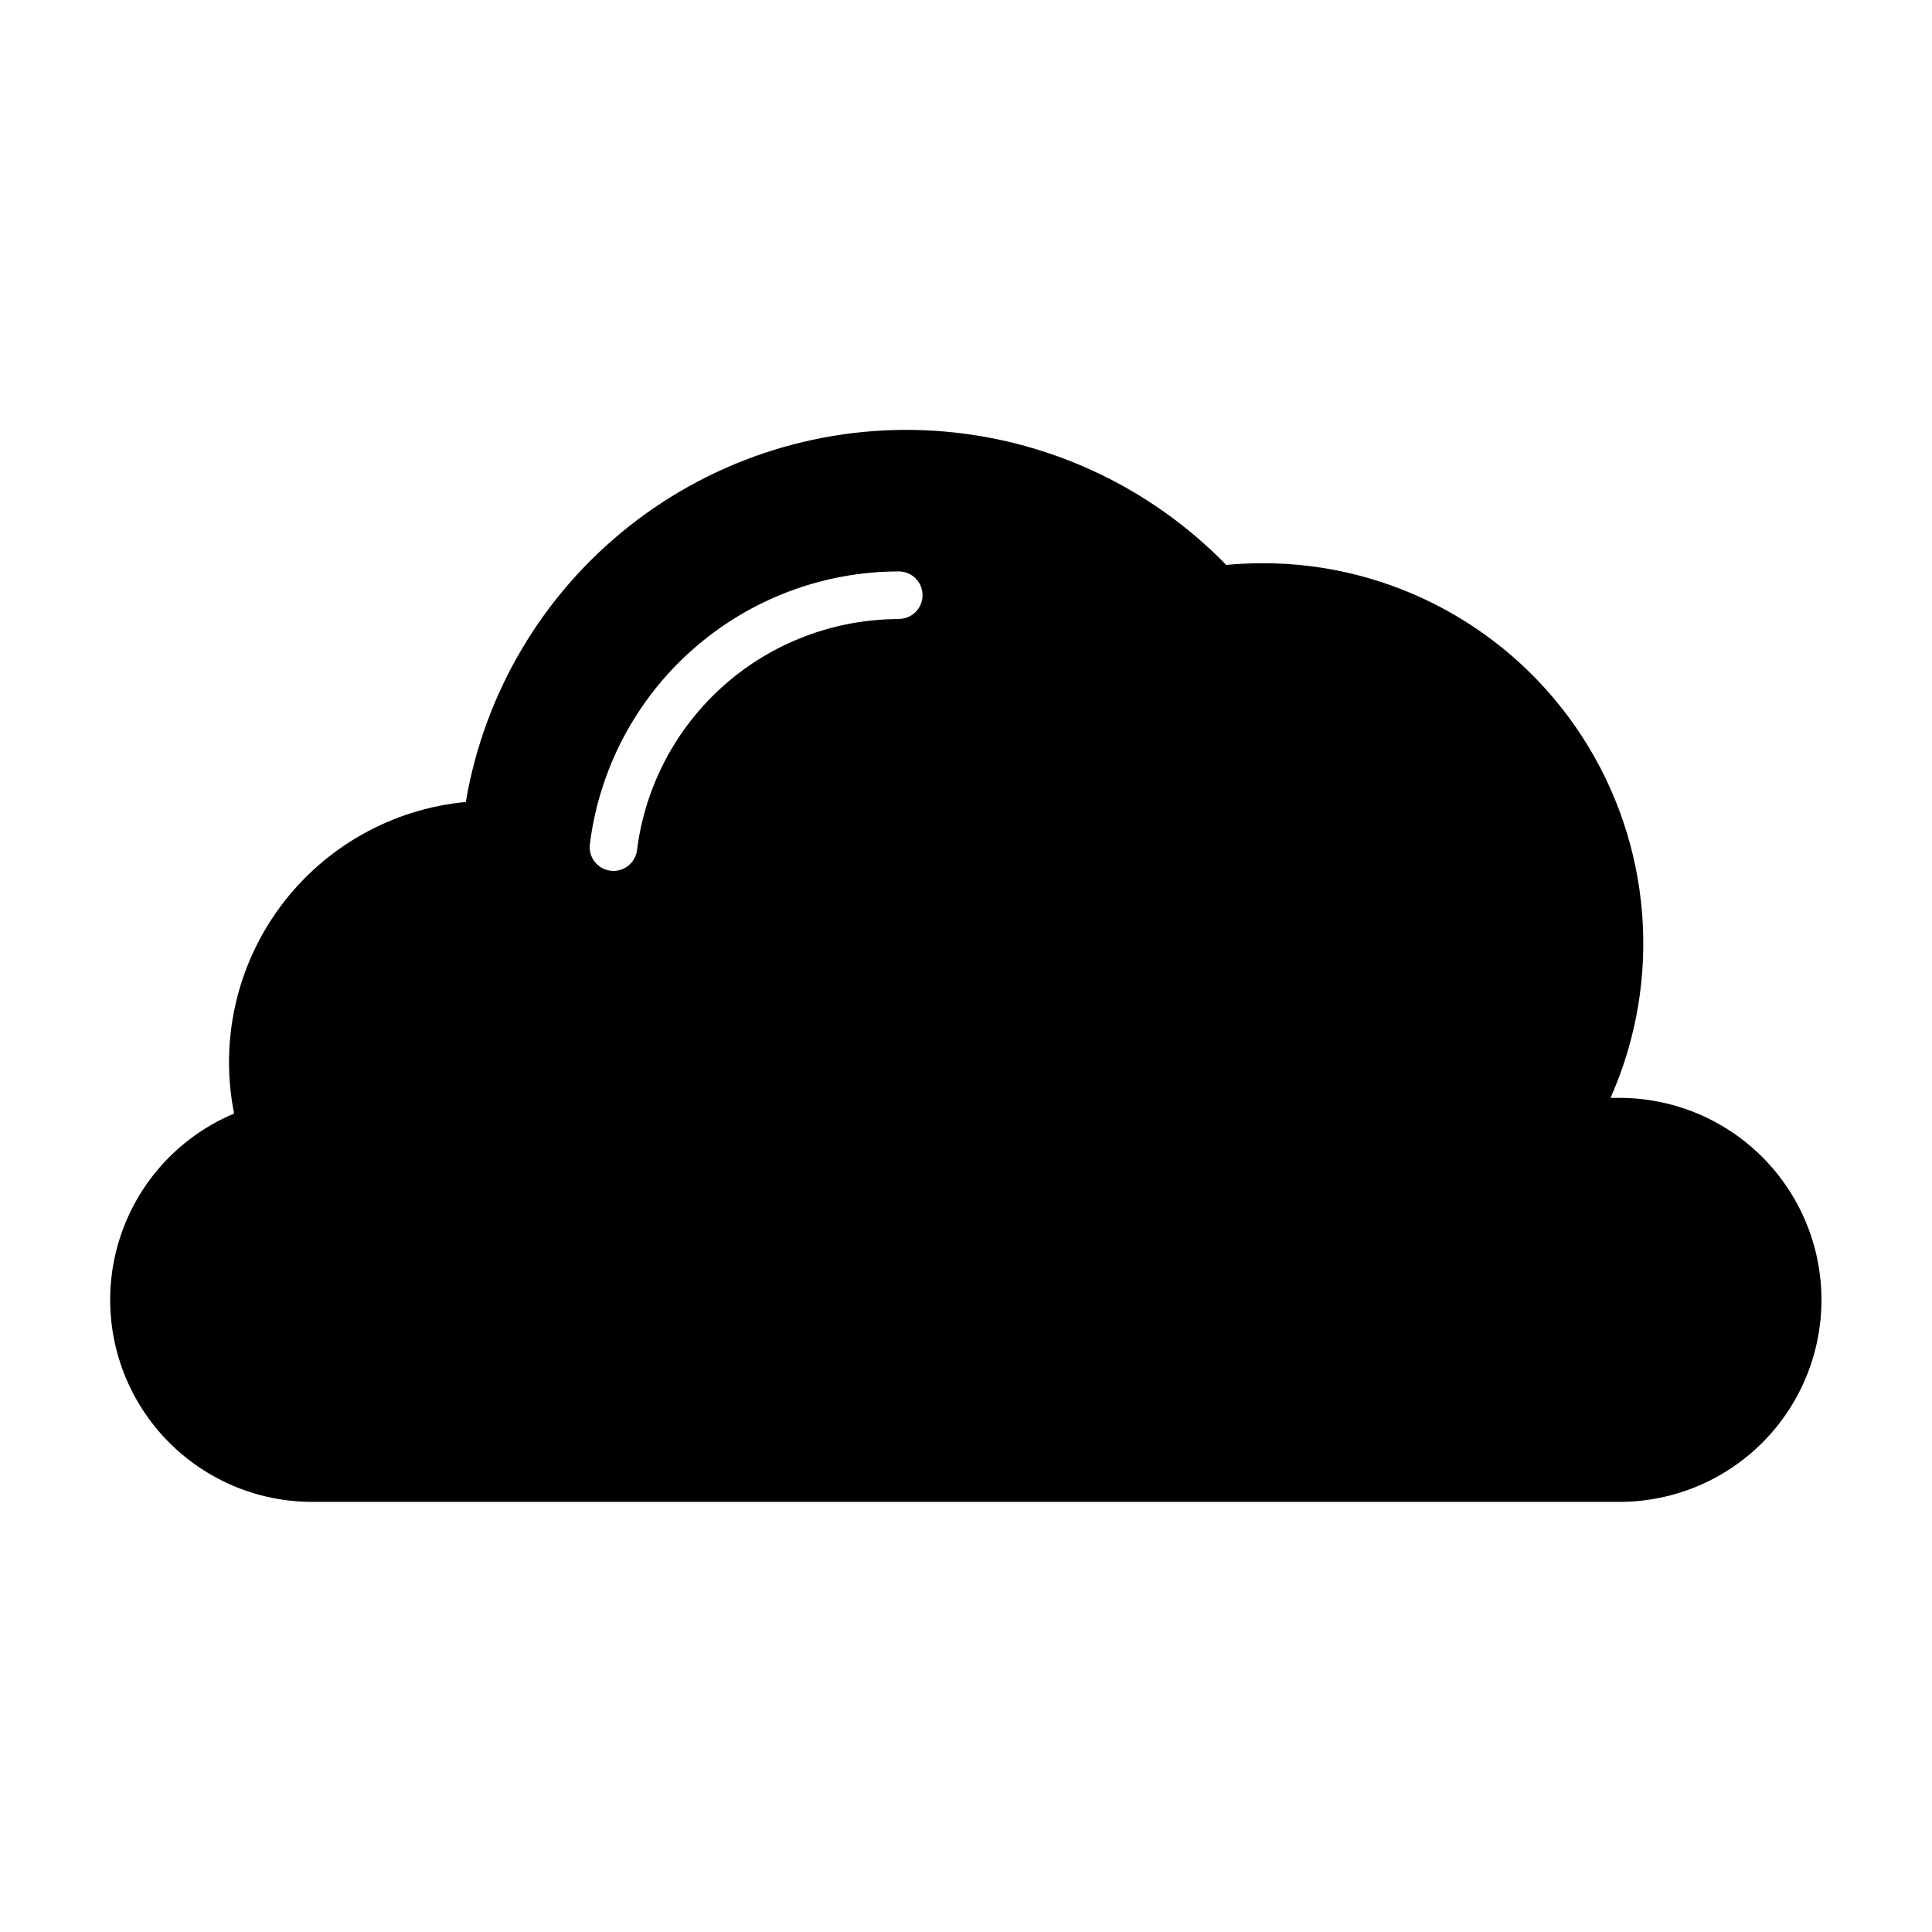 <?xml version="1.0" encoding="UTF-8"?>
<!-- Uploaded to: SVG Repo, www.svgrepo.com, Generator: SVG Repo Mixer Tools -->
<svg fill="#000000" width="800px" height="800px" version="1.1" viewBox="144 144 512 512" xmlns="http://www.w3.org/2000/svg">
 <path d="m573.18 434.95h-2.379c13.859-31.172 11.004-67.238-7.582-95.84-18.59-28.605-50.391-45.859-84.504-45.855-3.285 0-6.535 0.152-9.746 0.457-20.434-20.98-47.918-33.645-77.145-35.539s-58.117 7.109-81.09 25.277c-22.973 18.164-38.398 44.203-43.289 73.078-19.531 1.848-37.363 11.891-49.07 27.633-11.703 15.742-16.188 35.711-12.332 54.945-15.336 6.426-26.816 19.609-31.066 35.684-4.254 16.074-0.797 33.211 9.359 46.379 10.152 13.168 25.848 20.867 42.473 20.844h346.37c19.125 0 36.797-10.203 46.359-26.766 9.559-16.562 9.559-36.969 0-53.531-9.562-16.562-27.234-26.766-46.359-26.766zm-191.01-126.89c-17.031 0.008-33.477 6.234-46.246 17.508-12.77 11.273-20.984 26.82-23.105 43.719-0.434 3.453-3.586 5.898-7.039 5.465-3.449-0.438-5.898-3.586-5.461-7.039 2.5-19.953 12.195-38.305 27.27-51.613s34.488-20.66 54.598-20.668c3.481 0 6.297 2.82 6.297 6.297 0 3.481-2.816 6.301-6.297 6.301z" fill-rule="evenodd"/>
</svg>